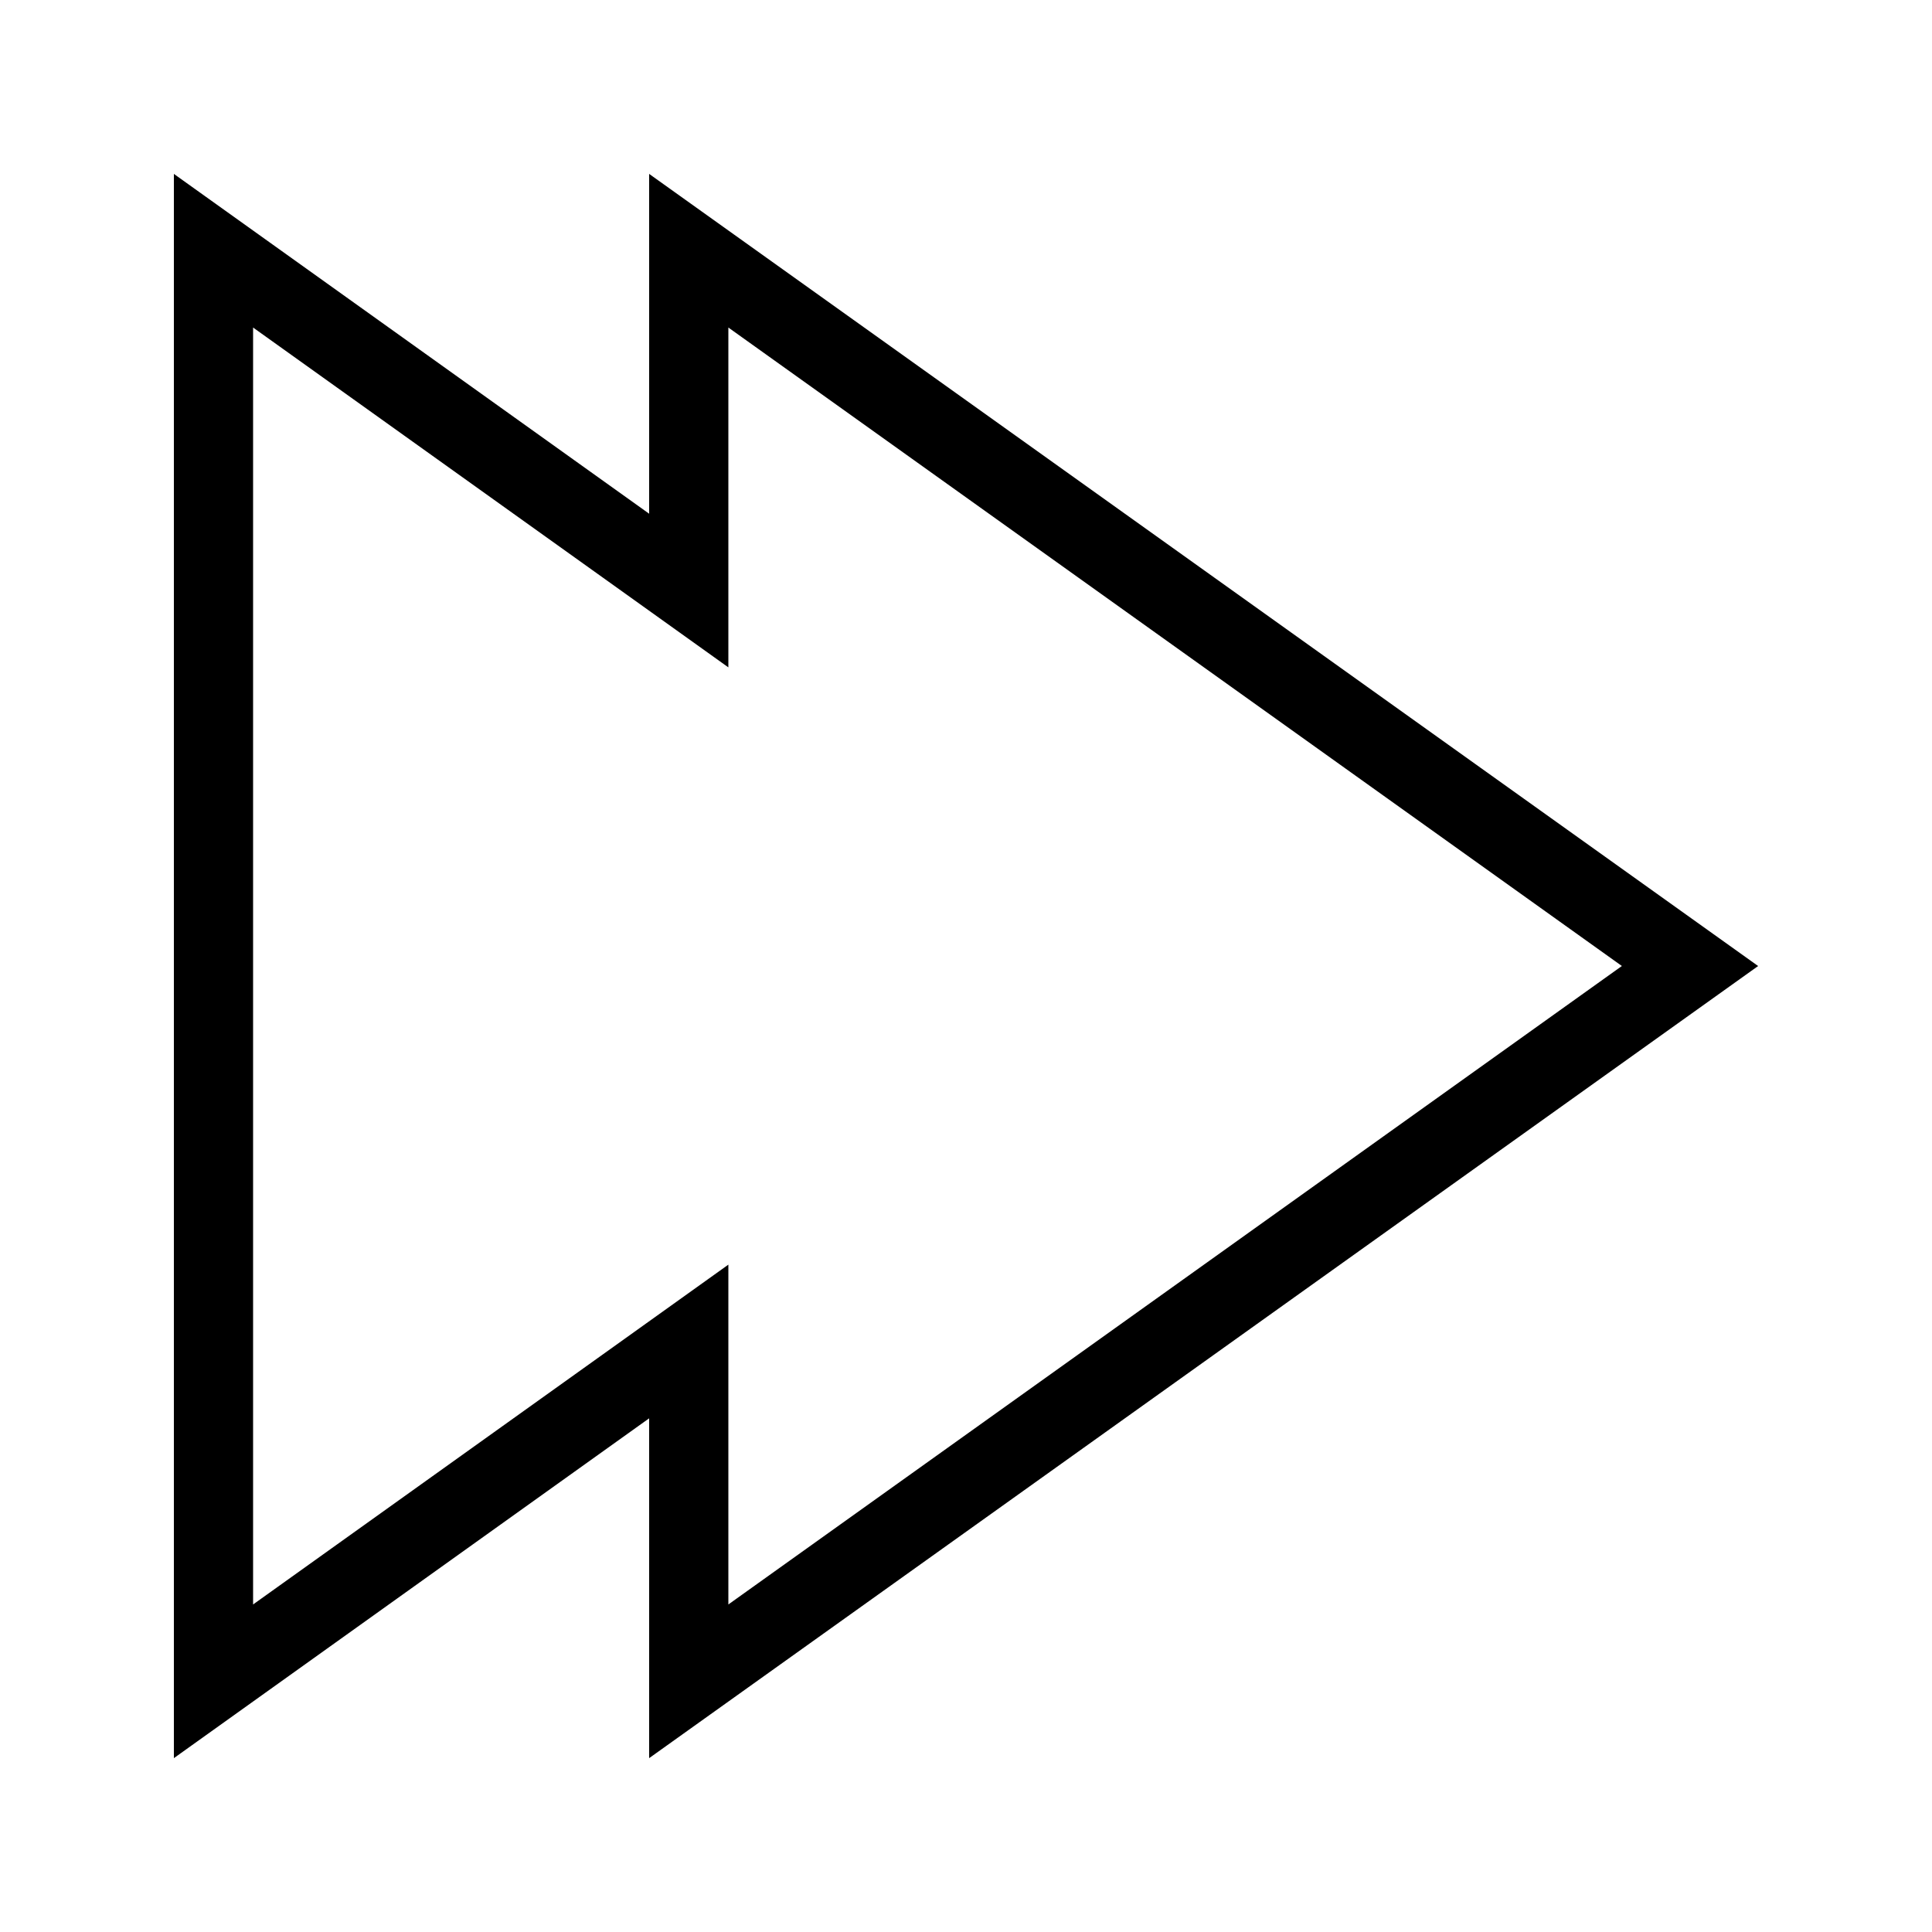 <?xml version="1.0" encoding="UTF-8"?>
<!-- Uploaded to: SVG Repo, www.svgrepo.com, Generator: SVG Repo Mixer Tools -->
<svg fill="#000000" width="800px" height="800px" version="1.1" viewBox="144 144 512 512" xmlns="http://www.w3.org/2000/svg">
 <path d="m211.07 230.8 92.785 66.336 33.168 23.723v-90.059l236.79 169.2-236.79 169.2v-90.059l-33.168 23.723-92.785 66.336v-338.39m104.96-40.723v90.055l-125.95-90.055v419.84l125.95-90.055v90.055l293.89-209.92z"/>
</svg>